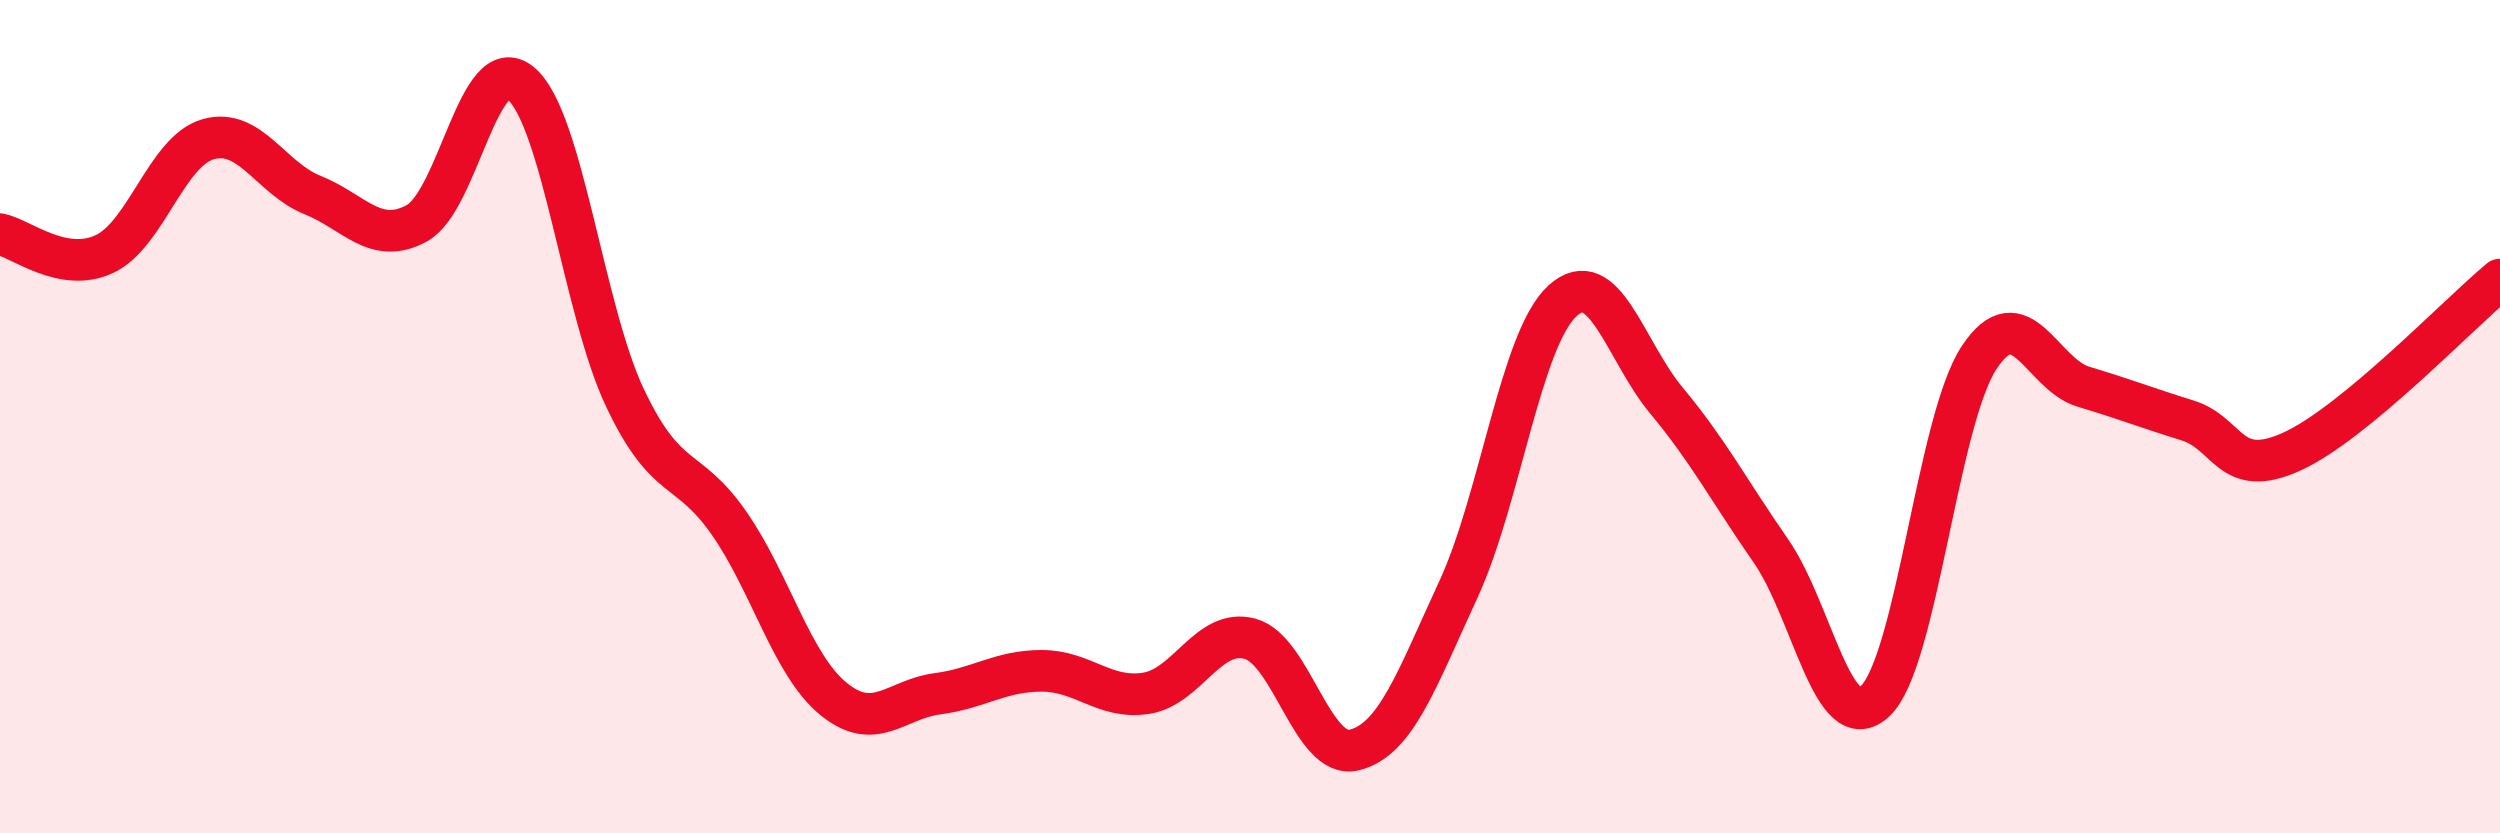 
    <svg width="60" height="20" viewBox="0 0 60 20" xmlns="http://www.w3.org/2000/svg">
      <path
        d="M 0,5.62 C 0.5,5.72 1.5,6.56 2.5,6.1 C 3.5,5.64 4,3.62 5,3.34 C 6,3.06 6.5,4.28 7.5,4.68 C 8.5,5.08 9,5.9 10,5.36 C 11,4.82 11.5,1.16 12.5,2 C 13.5,2.84 14,7.44 15,9.55 C 16,11.66 16.5,11.12 17.5,12.56 C 18.5,14 19,15.95 20,16.77 C 21,17.59 21.5,16.78 22.5,16.65 C 23.5,16.52 24,16.1 25,16.1 C 26,16.1 26.5,16.79 27.5,16.64 C 28.5,16.49 29,15.06 30,15.33 C 31,15.6 31.5,18.24 32.5,18 C 33.5,17.76 34,16.31 35,14.15 C 36,11.99 36.5,8.13 37.5,7.22 C 38.5,6.31 39,8.42 40,9.62 C 41,10.82 41.5,11.78 42.5,13.22 C 43.5,14.66 44,17.76 45,16.83 C 46,15.9 46.5,10.09 47.5,8.58 C 48.5,7.07 49,8.98 50,9.28 C 51,9.58 51.5,9.78 52.5,10.09 C 53.5,10.4 53.5,11.52 55,10.84 C 56.5,10.16 59,7.54 60,6.71L60 20L0 20Z"
        fill="#EB0A25"
        opacity="0.1"
        stroke-linecap="round"
        stroke-linejoin="round"
      />
      <path
        d="M 0,5.62 C 0.5,5.72 1.5,6.56 2.5,6.1 C 3.5,5.64 4,3.62 5,3.34 C 6,3.06 6.5,4.28 7.5,4.68 C 8.5,5.08 9,5.9 10,5.36 C 11,4.82 11.5,1.16 12.5,2 C 13.5,2.84 14,7.44 15,9.55 C 16,11.66 16.5,11.12 17.5,12.56 C 18.5,14 19,15.95 20,16.77 C 21,17.59 21.5,16.78 22.5,16.65 C 23.5,16.52 24,16.1 25,16.1 C 26,16.1 26.5,16.79 27.5,16.64 C 28.5,16.49 29,15.06 30,15.33 C 31,15.6 31.5,18.24 32.5,18 C 33.5,17.76 34,16.31 35,14.15 C 36,11.99 36.5,8.13 37.5,7.22 C 38.5,6.31 39,8.42 40,9.62 C 41,10.82 41.5,11.78 42.5,13.22 C 43.5,14.66 44,17.76 45,16.83 C 46,15.9 46.5,10.09 47.5,8.58 C 48.5,7.07 49,8.98 50,9.28 C 51,9.58 51.5,9.78 52.5,10.09 C 53.5,10.4 53.5,11.52 55,10.84 C 56.5,10.16 59,7.54 60,6.71"
        stroke="#EB0A25"
        stroke-width="1"
        fill="none"
        stroke-linecap="round"
        stroke-linejoin="round"
      />
    </svg>
  
